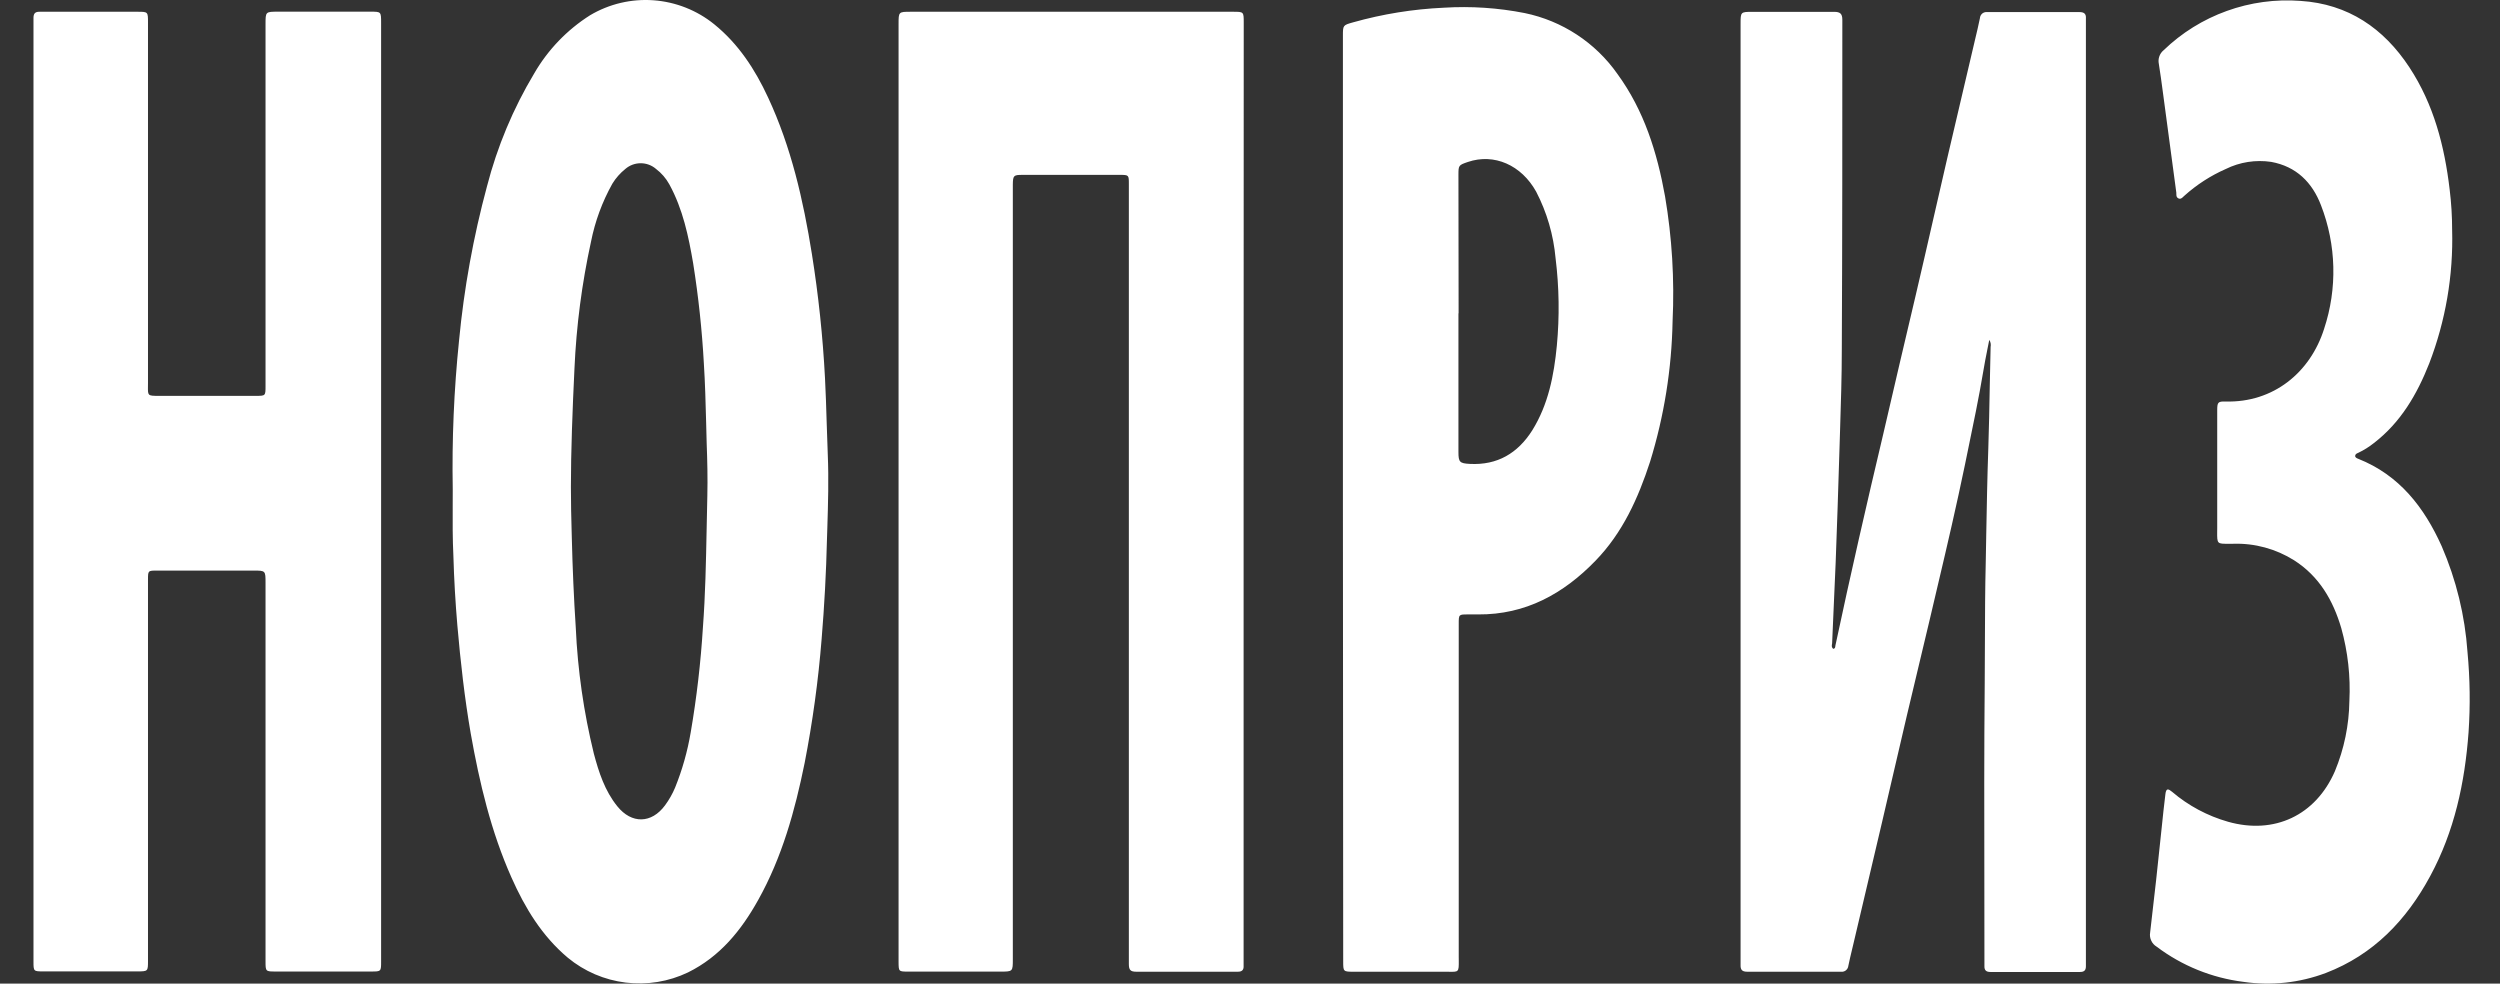 <svg width="61" height="24" viewBox="0 0 61 24" fill="none" xmlns="http://www.w3.org/2000/svg">
<rect x="0" y="0" width="61" height="24" fill="#333333" stroke="none"/>
<path fill-rule="evenodd" clip-rule="evenodd" d="M11.047 11.937C11.025 10.725 11.077 9.512 11.201 8.306C11.322 7.037 11.55 5.779 11.882 4.548C12.132 3.579 12.52 2.65 13.035 1.791C13.368 1.215 13.836 0.728 14.398 0.372C14.865 0.095 15.406 -0.033 15.948 0.007C16.49 0.047 17.006 0.251 17.428 0.593C18.021 1.074 18.424 1.695 18.74 2.376C19.306 3.591 19.6 4.883 19.81 6.197C19.97 7.2 20.077 8.212 20.13 9.227C20.149 9.589 20.16 9.951 20.171 10.313C20.179 10.575 20.187 10.836 20.198 11.098C20.223 11.691 20.205 12.284 20.187 12.876C20.184 12.97 20.181 13.064 20.178 13.158C20.159 13.968 20.115 14.778 20.048 15.588C19.967 16.605 19.828 17.616 19.633 18.617C19.397 19.779 19.083 20.917 18.499 21.961C18.086 22.701 17.57 23.34 16.787 23.727C16.315 23.953 15.788 24.039 15.268 23.975C14.748 23.912 14.257 23.701 13.853 23.367C13.223 22.836 12.811 22.156 12.481 21.414C11.98 20.289 11.7 19.103 11.486 17.898C11.335 17.026 11.237 16.147 11.16 15.266C11.112 14.702 11.079 14.138 11.063 13.574C11.042 13.147 11.044 12.731 11.046 12.314C11.046 12.188 11.047 12.063 11.047 11.937ZM13.947 12.924C13.949 12.99 13.951 13.054 13.952 13.119C13.97 13.852 14.001 14.585 14.049 15.317C14.095 16.352 14.243 17.379 14.489 18.385C14.611 18.845 14.758 19.297 15.062 19.673C15.412 20.108 15.897 20.098 16.227 19.65C16.326 19.515 16.409 19.37 16.473 19.216C16.649 18.781 16.776 18.328 16.854 17.866C16.999 17.02 17.098 16.167 17.151 15.311C17.211 14.511 17.226 13.711 17.242 12.911C17.247 12.64 17.252 12.369 17.259 12.098C17.269 11.672 17.259 11.245 17.243 10.818C17.238 10.651 17.234 10.483 17.23 10.316C17.217 9.832 17.205 9.348 17.174 8.865C17.129 8.05 17.042 7.237 16.914 6.431C16.8 5.762 16.662 5.101 16.331 4.497C16.251 4.351 16.14 4.223 16.007 4.122C15.903 4.032 15.77 3.983 15.633 3.983C15.496 3.983 15.363 4.032 15.259 4.122C15.133 4.223 15.025 4.345 14.941 4.483C14.694 4.925 14.518 5.403 14.42 5.9C14.198 6.916 14.063 7.95 14.017 8.99C13.968 10.008 13.93 11.028 13.93 11.879C13.93 12.306 13.939 12.626 13.947 12.924ZM0.817 11.998V0.592V0.436C0.817 0.329 0.859 0.285 0.966 0.287H1.451H3.358C3.483 0.287 3.546 0.287 3.578 0.319C3.611 0.351 3.611 0.416 3.611 0.548V9.344C3.611 9.376 3.61 9.405 3.61 9.431C3.609 9.538 3.608 9.595 3.636 9.625C3.668 9.659 3.736 9.659 3.882 9.659C3.895 9.659 3.907 9.659 3.921 9.659H6.234C6.357 9.659 6.419 9.659 6.449 9.629C6.479 9.598 6.479 9.538 6.479 9.417V0.589C6.479 0.437 6.479 0.361 6.517 0.323C6.556 0.285 6.633 0.285 6.787 0.285H9.038C9.167 0.285 9.232 0.285 9.265 0.317C9.299 0.351 9.299 0.418 9.299 0.554V17.148V23.46C9.299 23.703 9.299 23.705 9.059 23.705H6.731C6.481 23.705 6.479 23.705 6.479 23.455V14.221C6.479 13.922 6.479 13.922 6.181 13.922H3.836C3.723 13.922 3.666 13.922 3.638 13.951C3.611 13.979 3.611 14.034 3.611 14.145V23.442C3.611 23.571 3.611 23.636 3.578 23.669C3.545 23.702 3.478 23.702 3.344 23.702H1.061C0.819 23.702 0.817 23.702 0.817 23.461V11.998ZM44.734 15.832C44.776 15.823 44.779 15.794 44.782 15.766C44.783 15.759 44.783 15.752 44.785 15.746C45.153 14.015 45.548 12.29 45.957 10.566C46.218 9.437 46.482 8.308 46.749 7.18C46.896 6.555 47.038 5.931 47.181 5.306C47.293 4.82 47.404 4.333 47.516 3.847C47.657 3.24 47.8 2.632 47.943 2.025C48.015 1.721 48.086 1.417 48.157 1.113C48.169 1.065 48.18 1.017 48.191 0.968C48.233 0.794 48.274 0.619 48.31 0.444C48.311 0.422 48.317 0.4 48.327 0.381C48.337 0.361 48.351 0.344 48.367 0.33C48.384 0.316 48.404 0.306 48.425 0.3C48.446 0.294 48.468 0.292 48.49 0.295H50.741C50.854 0.295 50.905 0.339 50.896 0.453V0.593V23.438V23.578C50.896 23.679 50.85 23.716 50.753 23.716H48.564C48.466 23.716 48.418 23.677 48.42 23.578V23.448C48.42 22.789 48.419 22.129 48.418 21.47V21.469C48.415 19.873 48.412 18.276 48.427 16.677C48.431 16.332 48.431 15.988 48.432 15.644C48.434 15.004 48.436 14.364 48.452 13.725C48.456 13.505 48.46 13.285 48.464 13.065V13.064V13.062V13.061V13.059V13.058C48.477 12.349 48.49 11.639 48.515 10.93C48.532 10.431 48.541 9.932 48.55 9.433C48.556 9.11 48.562 8.787 48.571 8.464C48.583 8.405 48.571 8.343 48.538 8.293C48.52 8.387 48.502 8.477 48.484 8.564V8.565L48.484 8.566C48.453 8.721 48.423 8.869 48.399 9.02C48.286 9.696 48.146 10.366 48.007 11.036C47.986 11.14 47.964 11.244 47.943 11.348C47.742 12.317 47.519 13.281 47.291 14.243C47.151 14.848 47.006 15.451 46.862 16.055C46.751 16.519 46.639 16.984 46.53 17.449C46.402 17.994 46.275 18.539 46.149 19.085C46.071 19.422 45.993 19.758 45.914 20.095C45.684 21.078 45.452 22.06 45.22 23.043C45.209 23.086 45.199 23.13 45.189 23.173C45.158 23.302 45.127 23.431 45.1 23.564C45.098 23.586 45.091 23.607 45.081 23.627C45.071 23.646 45.056 23.663 45.039 23.677C45.022 23.691 45.002 23.701 44.98 23.706C44.959 23.712 44.937 23.713 44.915 23.71H42.632C42.502 23.71 42.466 23.658 42.47 23.541C42.472 23.462 42.471 23.387 42.47 23.311C42.47 23.273 42.47 23.235 42.47 23.197V0.587C42.47 0.437 42.47 0.363 42.507 0.326C42.544 0.289 42.618 0.289 42.767 0.289H44.752C44.899 0.289 44.953 0.333 44.953 0.484C44.953 3.166 44.953 5.849 44.94 8.531C44.94 9.182 44.918 9.833 44.898 10.484C44.892 10.676 44.885 10.868 44.88 11.06C44.853 11.95 44.824 12.839 44.79 13.729C44.775 14.106 44.758 14.487 44.74 14.868C44.728 15.143 44.715 15.419 44.704 15.694C44.703 15.7 44.702 15.707 44.701 15.714C44.694 15.754 44.687 15.8 44.734 15.832ZM30.344 23.405V11.998L30.347 0.548C30.347 0.417 30.347 0.352 30.314 0.32C30.282 0.287 30.217 0.287 30.086 0.287H22.223C22.074 0.287 22 0.287 21.963 0.324C21.925 0.362 21.925 0.436 21.925 0.584V22.475V23.475C21.927 23.707 21.928 23.707 22.165 23.707H24.41C24.561 23.707 24.637 23.707 24.675 23.669C24.713 23.631 24.713 23.554 24.713 23.4V4.993V4.509C24.716 4.281 24.73 4.267 24.951 4.267H27.328C27.544 4.267 27.544 4.272 27.544 4.489V23.521C27.544 23.667 27.582 23.71 27.727 23.71H29.619H30.197C30.304 23.712 30.351 23.668 30.344 23.561V23.405ZM32.767 0.876V12.155C32.767 15.921 32.77 19.685 32.774 23.449C32.774 23.58 32.774 23.645 32.806 23.677C32.839 23.71 32.904 23.71 33.035 23.71H35.223C35.27 23.71 35.312 23.711 35.348 23.711C35.467 23.713 35.529 23.715 35.561 23.684C35.595 23.651 35.595 23.582 35.594 23.438C35.593 23.41 35.593 23.379 35.593 23.345V15.221C35.593 15.105 35.593 15.048 35.622 15.02C35.65 14.992 35.706 14.992 35.816 14.992H36.066C37.223 15.001 38.151 14.488 38.932 13.68C39.593 12.999 39.973 12.153 40.262 11.265C40.605 10.154 40.789 9.001 40.811 7.839C40.859 6.819 40.798 5.797 40.627 4.79C40.434 3.719 40.117 2.698 39.465 1.804C38.928 1.039 38.118 0.508 37.203 0.319C36.554 0.191 35.891 0.147 35.231 0.188C34.482 0.222 33.739 0.341 33.016 0.545C32.767 0.615 32.767 0.615 32.767 0.876ZM35.586 11.032V7.646H35.59C35.59 6.522 35.589 5.397 35.586 4.272C35.586 4.034 35.588 4.03 35.816 3.952C36.456 3.734 37.123 4.027 37.483 4.678C37.745 5.183 37.905 5.734 37.956 6.301C38.044 7.009 38.054 7.724 37.987 8.434C37.917 9.158 37.779 9.869 37.388 10.499C37.034 11.059 36.536 11.355 35.862 11.319C35.617 11.306 35.586 11.275 35.586 11.032ZM59.832 5.608C59.863 6.722 59.672 7.831 59.272 8.871C58.976 9.62 58.58 10.304 57.925 10.809C57.806 10.904 57.677 10.985 57.539 11.05C57.505 11.064 57.468 11.081 57.466 11.123C57.465 11.163 57.503 11.179 57.536 11.193L57.539 11.194C58.546 11.593 59.152 12.381 59.578 13.329C59.932 14.148 60.145 15.021 60.207 15.911C60.268 16.56 60.277 17.213 60.233 17.864C60.143 19.096 59.888 20.286 59.295 21.38C58.717 22.452 57.913 23.294 56.752 23.74C56.111 23.982 55.418 24.057 54.739 23.957C53.97 23.861 53.24 23.565 52.621 23.098C52.563 23.063 52.517 23.012 52.49 22.951C52.461 22.891 52.452 22.823 52.463 22.757C52.564 21.904 52.658 21.051 52.745 20.198C52.773 19.923 52.802 19.65 52.836 19.376C52.854 19.224 52.909 19.246 52.999 19.32C53.396 19.659 53.863 19.908 54.365 20.051C55.491 20.37 56.502 19.897 56.971 18.819C57.197 18.274 57.317 17.692 57.325 17.102C57.355 16.504 57.288 15.904 57.127 15.326C56.927 14.649 56.589 14.062 55.976 13.671C55.532 13.392 55.015 13.251 54.49 13.268C54.453 13.268 54.419 13.268 54.388 13.268C54.243 13.269 54.17 13.27 54.134 13.234C54.098 13.198 54.098 13.124 54.099 12.977C54.099 12.949 54.1 12.918 54.1 12.885V10.009C54.1 9.818 54.119 9.792 54.3 9.797C55.473 9.83 56.372 9.086 56.708 8.024C57.034 7.04 57.007 5.974 56.632 5.008C56.419 4.452 56.032 4.062 55.417 3.95C55.038 3.894 54.651 3.954 54.308 4.124C53.94 4.286 53.599 4.506 53.3 4.775C53.292 4.781 53.285 4.788 53.277 4.796C53.243 4.83 53.206 4.866 53.154 4.841C53.105 4.818 53.104 4.778 53.103 4.737C53.103 4.725 53.103 4.712 53.102 4.7C52.992 3.881 52.883 3.061 52.773 2.241C52.743 2.014 52.712 1.787 52.676 1.561C52.663 1.5 52.666 1.436 52.687 1.377C52.707 1.318 52.743 1.266 52.792 1.226C53.232 0.801 53.758 0.474 54.334 0.267C54.91 0.059 55.523 -0.024 56.133 0.022C57.293 0.096 58.162 0.688 58.79 1.644C59.384 2.549 59.647 3.565 59.772 4.627C59.812 4.953 59.832 5.28 59.832 5.608Z" fill="white"/>
</svg>
